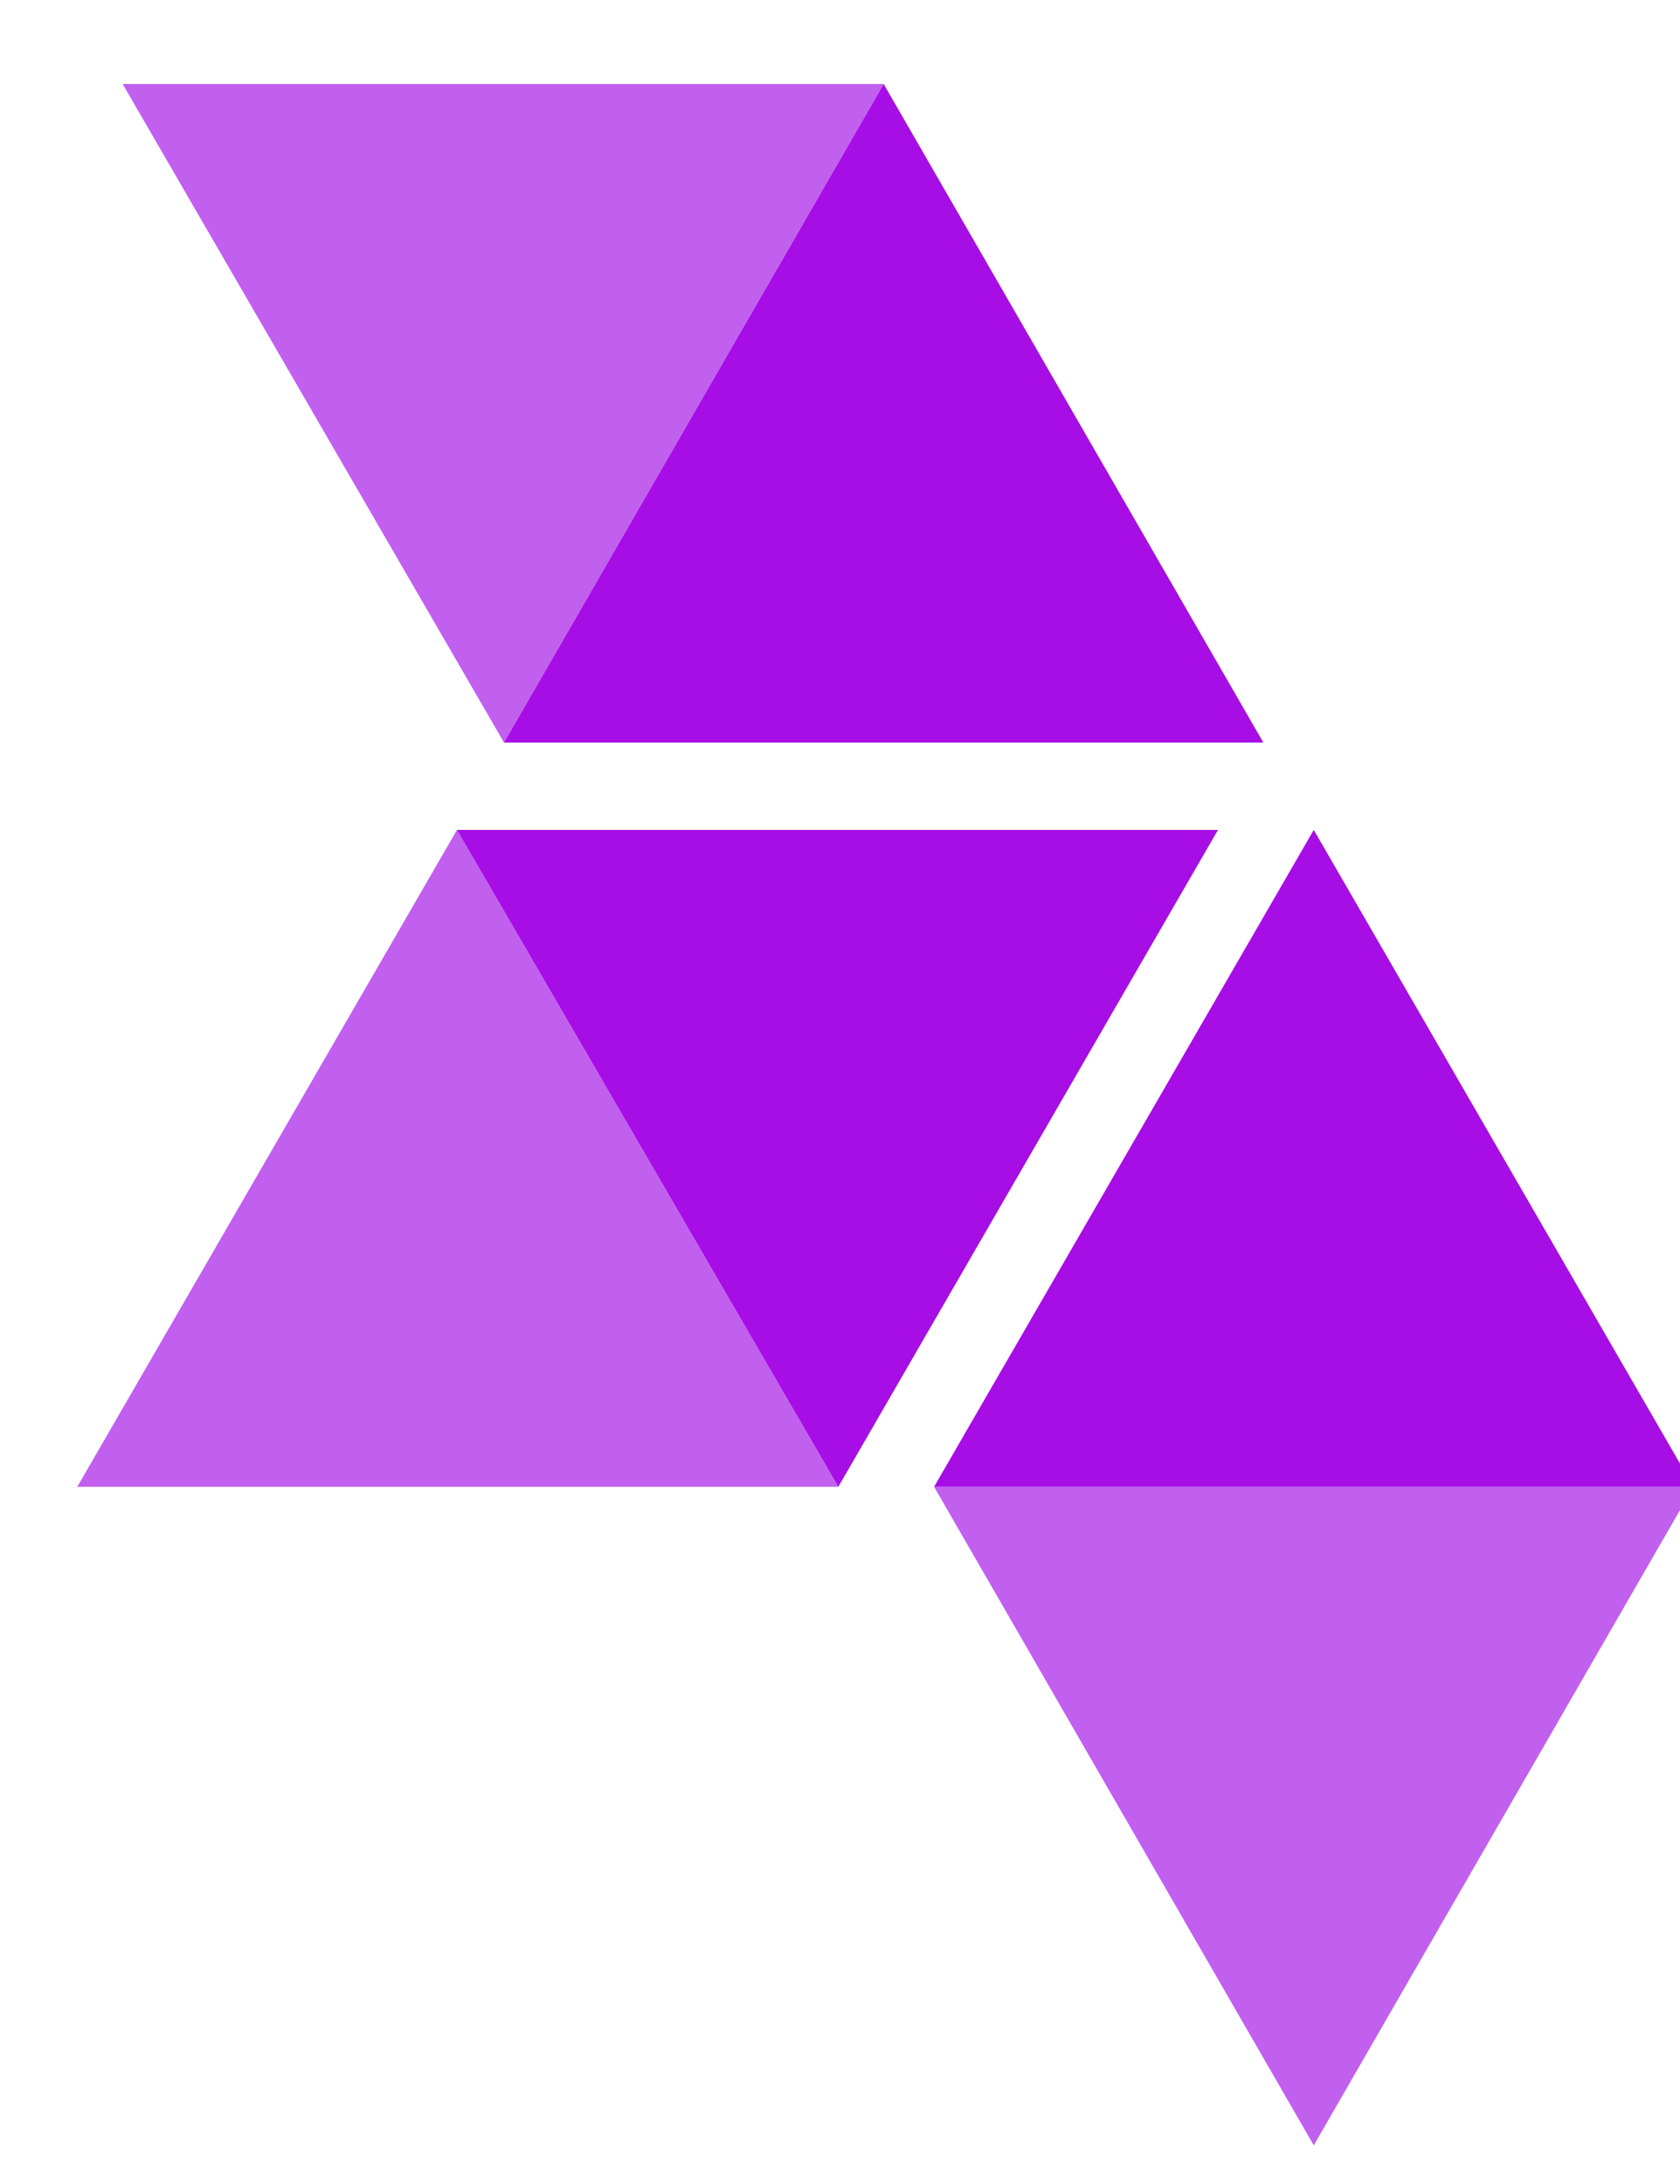 <svg xmlns="http://www.w3.org/2000/svg" viewBox="0 0 100 130">
  <path d="M30 44.2L52.6 5H7.3zM4.6 88.5h45.3L27.2 49.4zm51 0l22.6 39.2 22.6-39.2z" fill="#c160ef"></path>
  <path d="M52.6 5L30 44.2h45.2zM27.2 49.4l22.7 39.1 22.6-39.1zm51 0L55.6 88.5h45.2z" fill="#a60ee5"></path>
</svg>